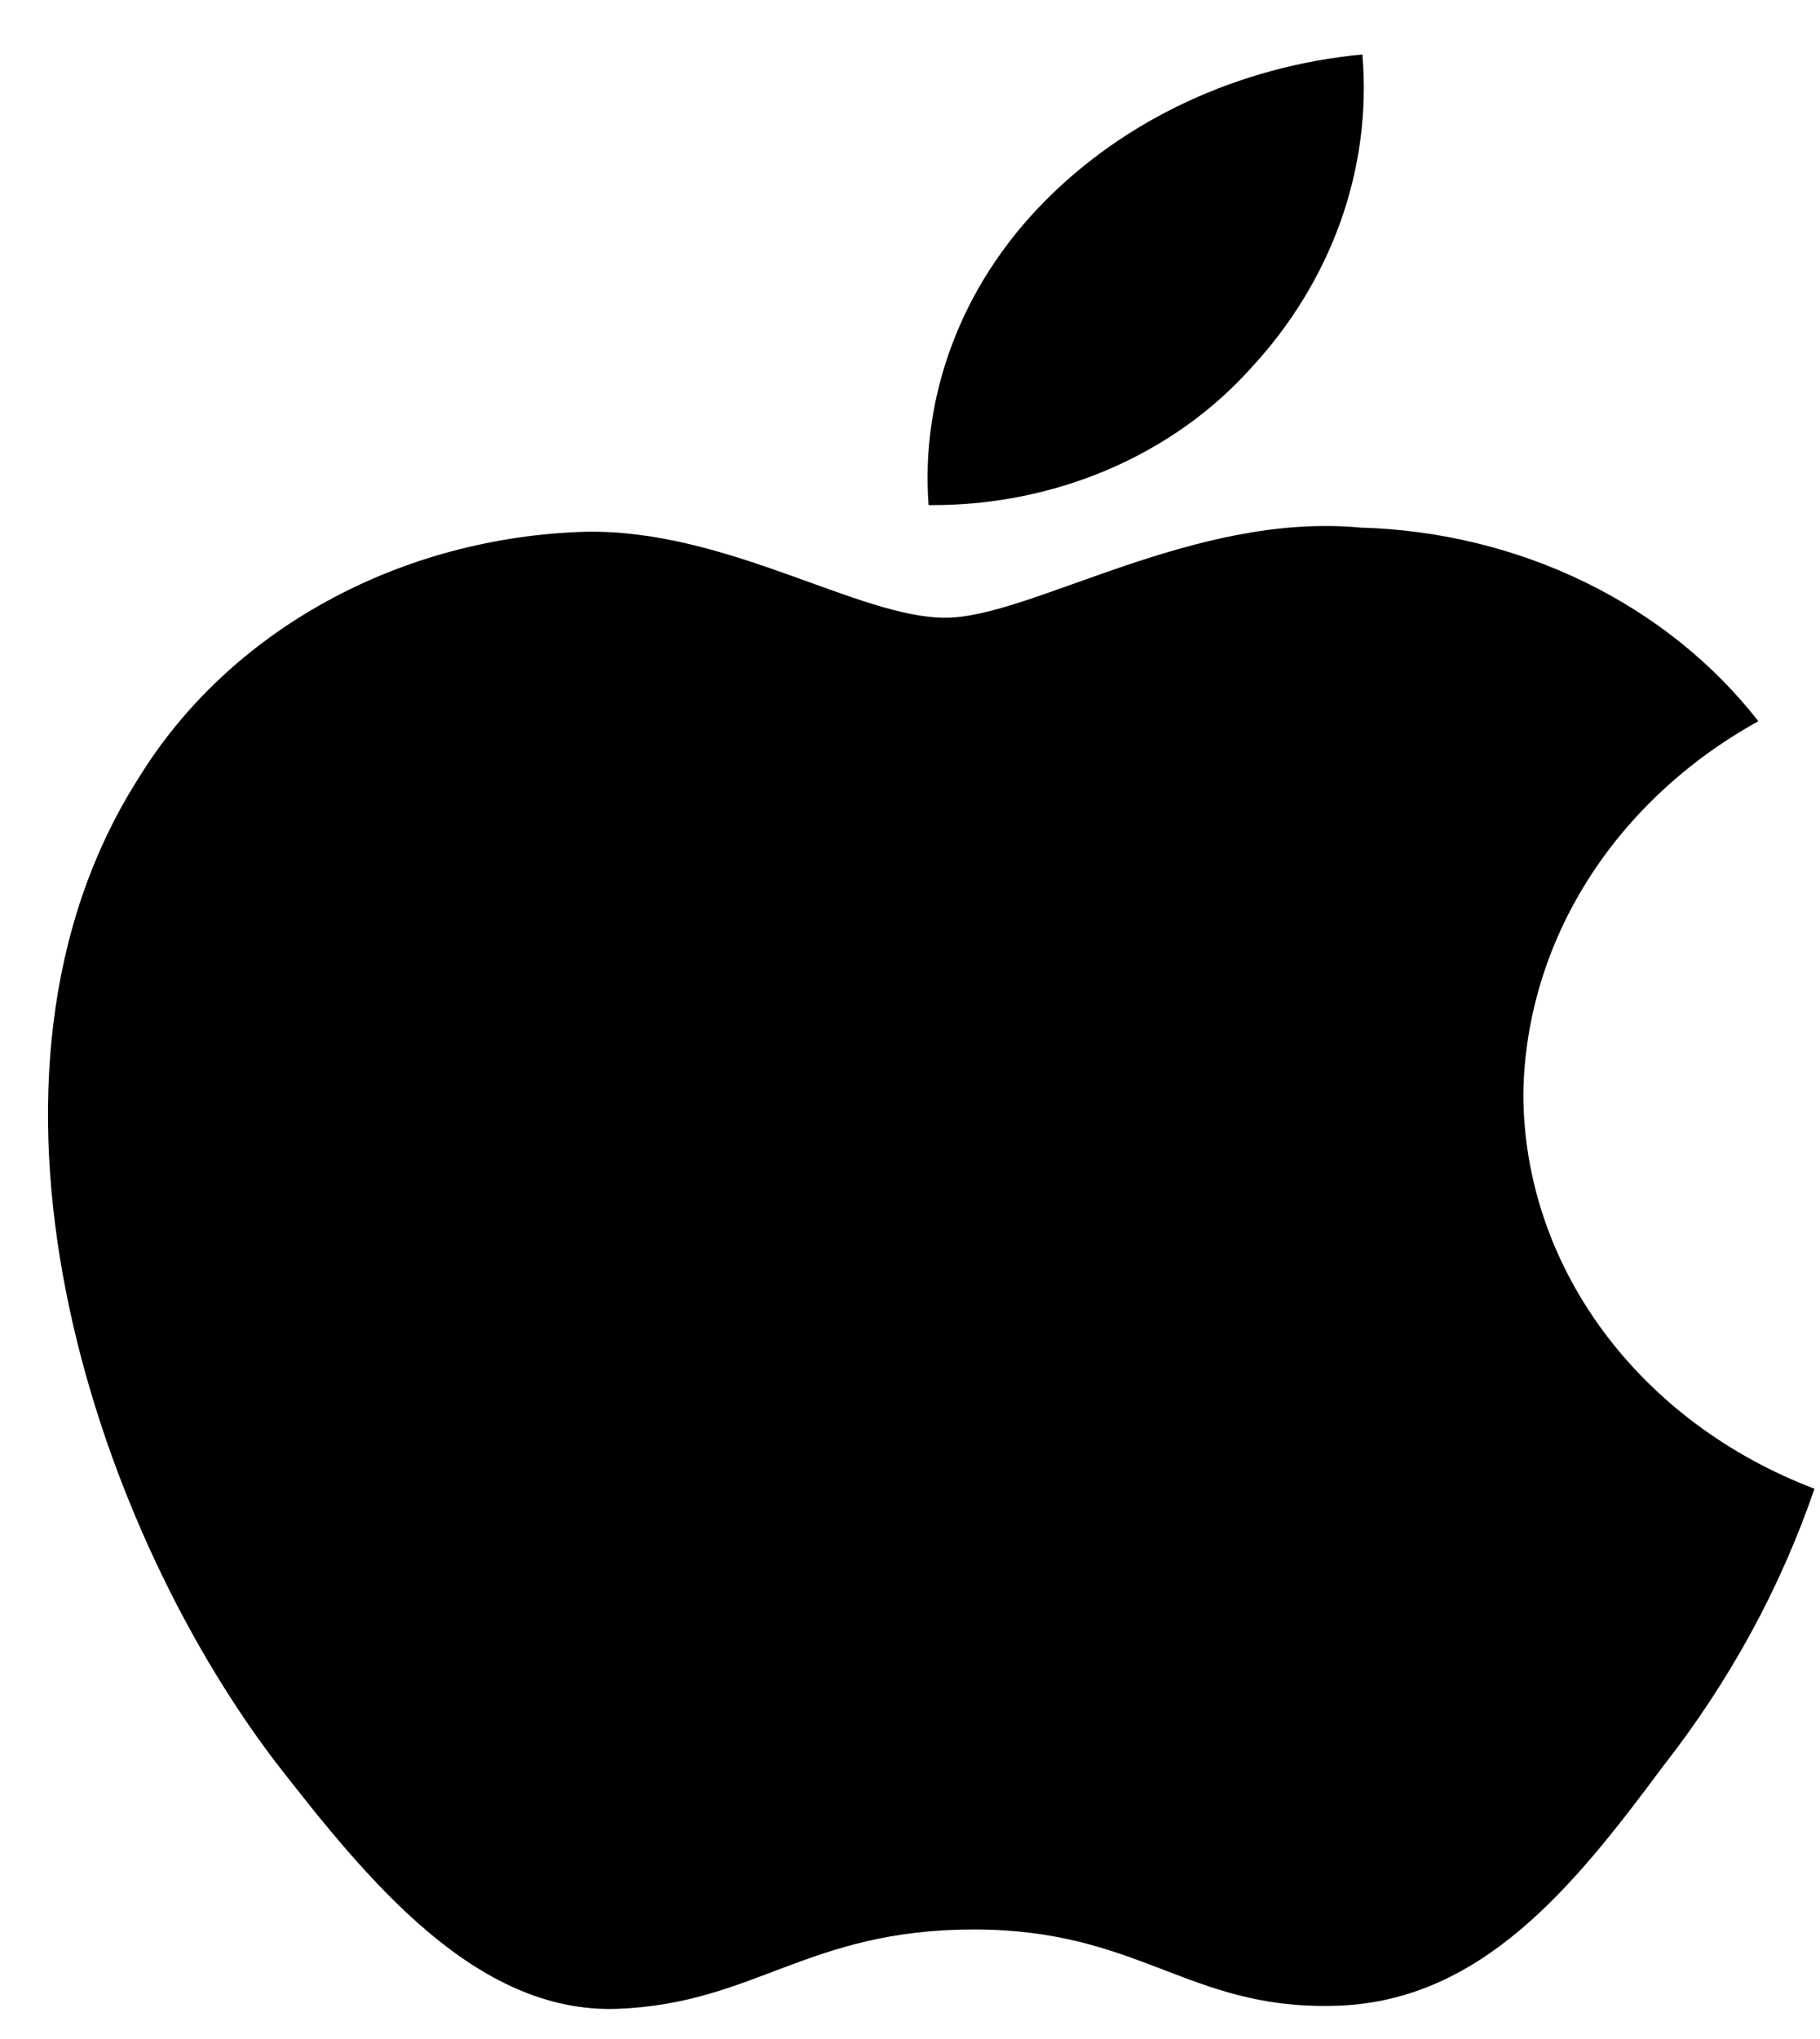 <svg width="25" height="28" viewBox="0 0 25 28" fill="none" xmlns="http://www.w3.org/2000/svg">
<path d="M20.925 15.021C20.94 13.993 21.244 12.984 21.808 12.089C22.372 11.195 23.179 10.443 24.153 9.904C23.534 9.109 22.718 8.455 21.769 7.993C20.82 7.531 19.765 7.275 18.687 7.245C16.387 7.028 14.157 8.483 12.985 8.483C11.79 8.483 9.986 7.266 8.043 7.302C6.786 7.339 5.561 7.668 4.488 8.257C3.414 8.846 2.528 9.676 1.917 10.664C-0.732 14.791 1.244 20.857 3.781 24.192C5.051 25.826 6.534 27.651 8.476 27.586C10.375 27.515 11.085 26.496 13.378 26.496C15.65 26.496 16.316 27.586 18.296 27.545C20.335 27.515 21.619 25.904 22.844 24.255C23.756 23.091 24.458 21.805 24.924 20.444C23.739 19.993 22.729 19.238 22.018 18.274C21.307 17.31 20.927 16.179 20.925 15.021Z" fill="black"/>
<path d="M17.188 5.05C18.299 3.85 18.847 2.306 18.714 0.748C17.016 0.909 15.447 1.639 14.321 2.794C13.77 3.358 13.348 4.014 13.08 4.725C12.811 5.436 12.7 6.187 12.755 6.936C13.604 6.944 14.444 6.779 15.212 6.452C15.98 6.125 16.655 5.646 17.188 5.05Z" fill="black"/>
</svg>
